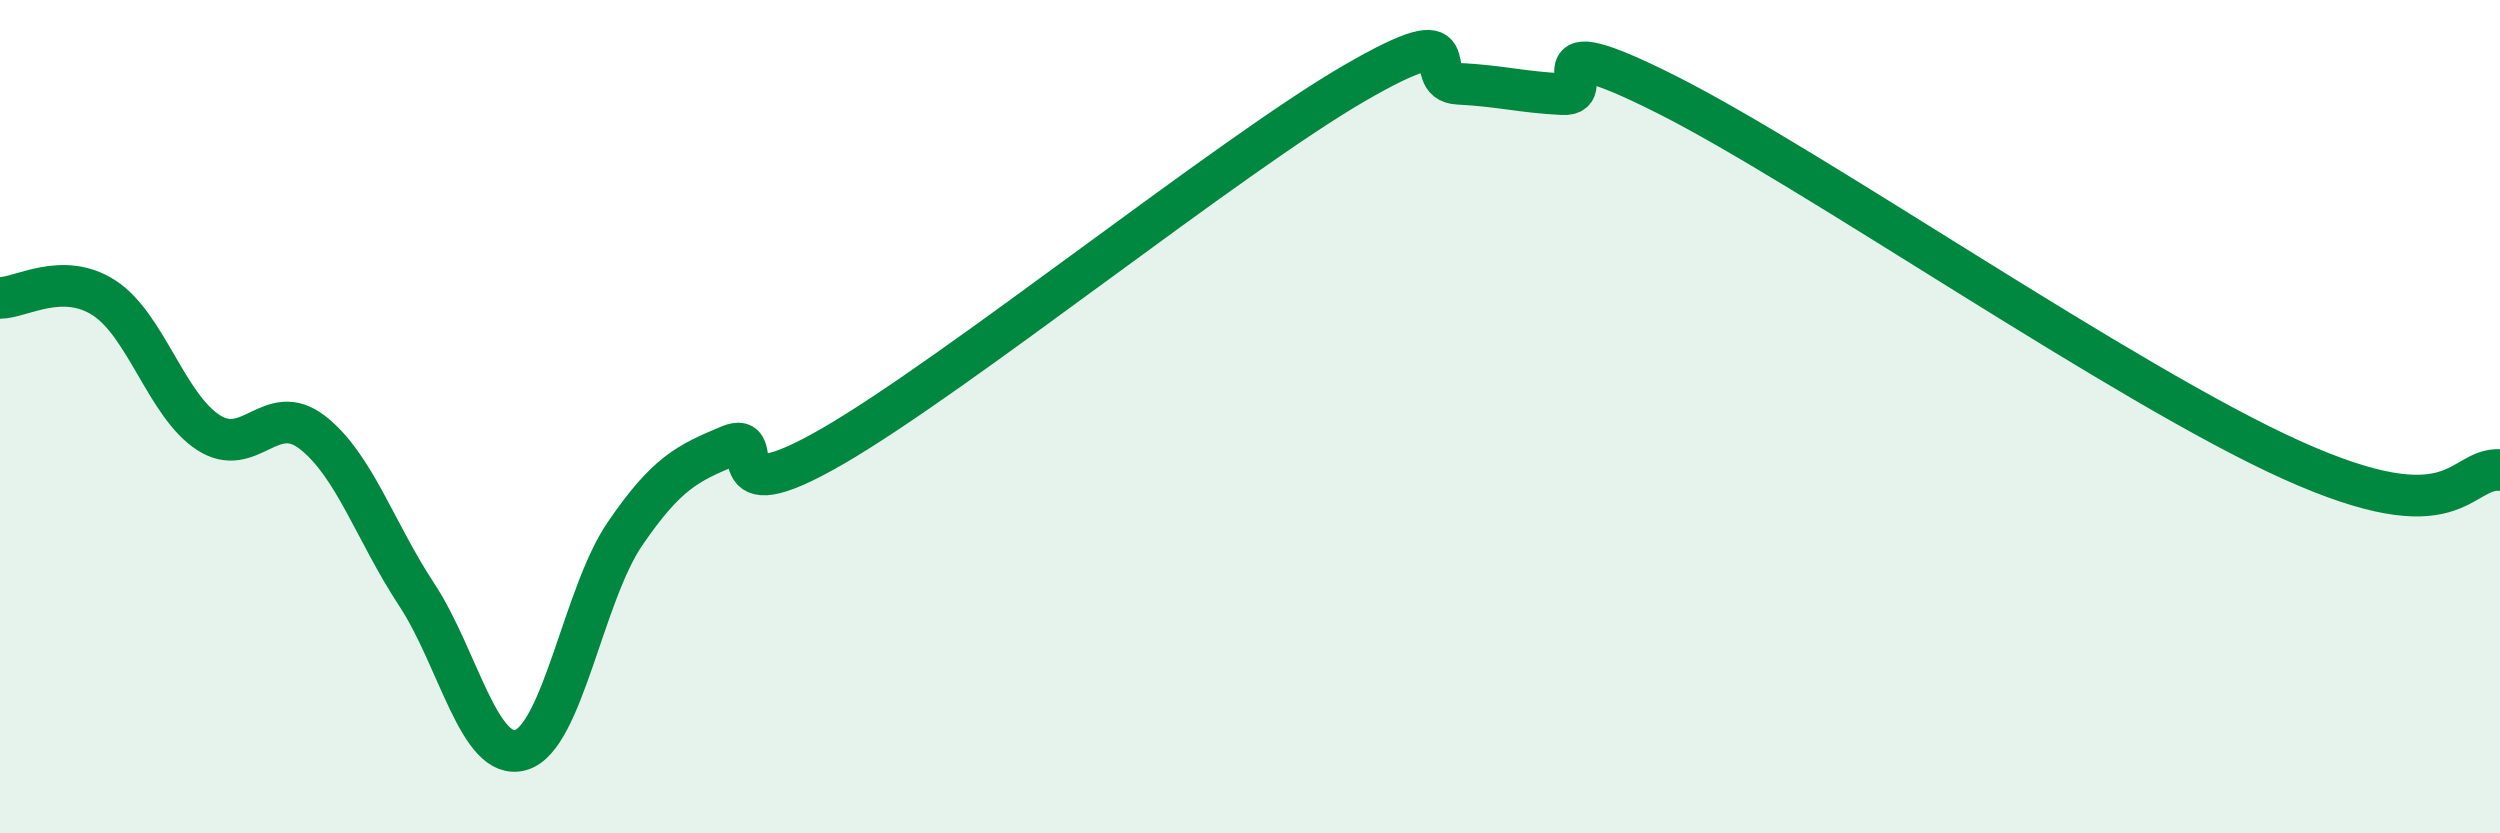 
    <svg width="60" height="20" viewBox="0 0 60 20" xmlns="http://www.w3.org/2000/svg">
      <path
        d="M 0,7.15 C 0.5,7.15 1.5,6.5 2.5,7.15 C 3.5,7.8 4,9.73 5,10.38 C 6,11.03 6.5,9.6 7.5,10.38 C 8.5,11.16 9,12.75 10,14.27 C 11,15.79 11.5,18.29 12.5,18 C 13.5,17.71 14,14.27 15,12.81 C 16,11.35 16.5,11.12 17.5,10.7 C 18.5,10.28 17,12.44 20,10.7 C 23,8.96 29.5,3.74 32.5,2 C 35.5,0.26 34,1.96 35,2.01 C 36,2.06 36.5,2.21 37.5,2.26 C 38.5,2.31 36.5,0.51 40,2.27 C 43.5,4.03 51,9.24 55,11.04 C 59,12.84 59,11.23 60,11.28L60 20L0 20Z"
        fill="#008740"
        opacity="0.1"
        stroke-linecap="round"
        stroke-linejoin="round"
      />
      <path
        d="M 0,7.15 C 0.5,7.15 1.5,6.5 2.5,7.15 C 3.5,7.8 4,9.73 5,10.38 C 6,11.03 6.5,9.6 7.5,10.38 C 8.5,11.16 9,12.75 10,14.27 C 11,15.79 11.5,18.29 12.5,18 C 13.5,17.71 14,14.27 15,12.81 C 16,11.35 16.5,11.12 17.5,10.7 C 18.5,10.28 17,12.44 20,10.7 C 23,8.96 29.5,3.74 32.5,2 C 35.5,0.26 34,1.96 35,2.01 C 36,2.06 36.5,2.21 37.5,2.26 C 38.5,2.31 36.5,0.51 40,2.27 C 43.5,4.03 51,9.24 55,11.04 C 59,12.84 59,11.23 60,11.28"
        stroke="#008740"
        stroke-width="1"
        fill="none"
        stroke-linecap="round"
        stroke-linejoin="round"
      />
    </svg>
  